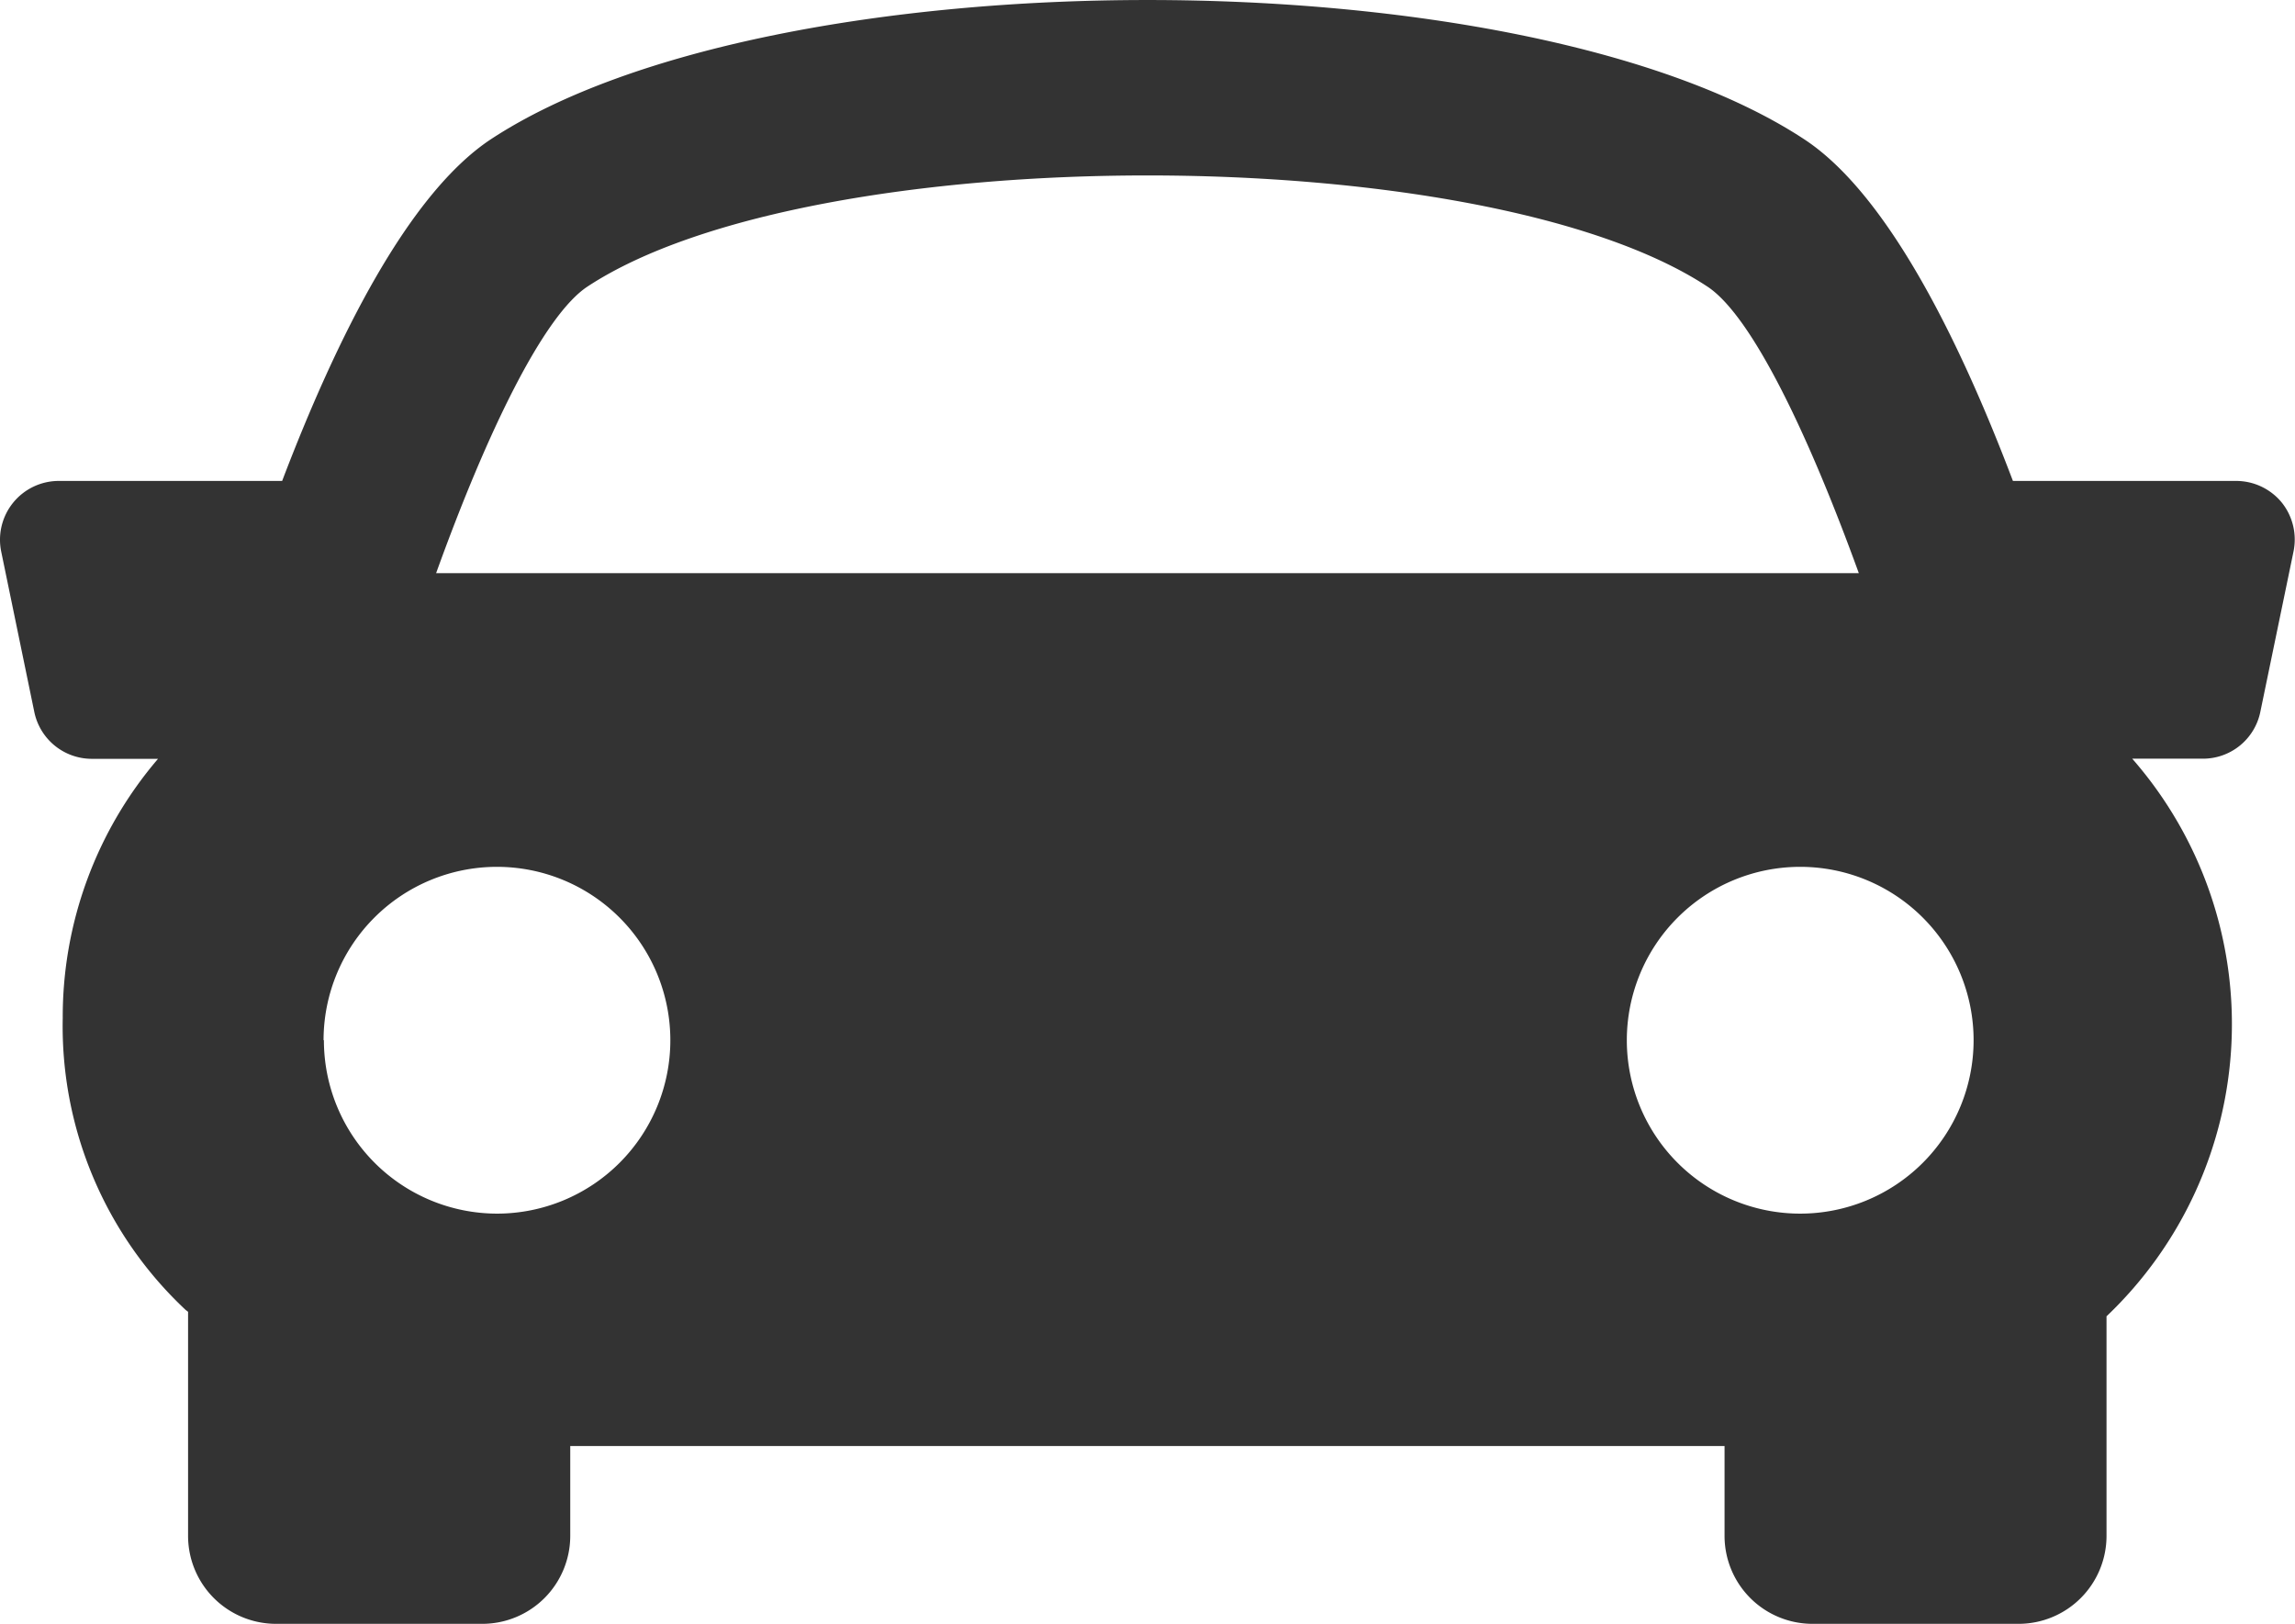 <svg xmlns="http://www.w3.org/2000/svg" width="33.911" height="24" viewBox="0 0 33.911 24">
  <path id="Path_3132" data-name="Path 3132" d="M33.716,13.133a.872.872,0,0,0-.673-.32h-3.3c-.814-2.148-1.875-4.253-3.082-5.047-4.172-2.745-15.238-2.745-19.41,0-1.207.8-2.264,2.9-3.082,5.047H.868a.869.869,0,0,0-.85,1.045l.489,2.369a.868.868,0,0,0,.85.692h.978A5.863,5.863,0,0,0,.927,20.75a5.74,5.74,0,0,0,1.814,4.31c.013.011.026.019.038.03V28.4a1.3,1.3,0,0,0,1.3,1.3H7.126a1.3,1.3,0,0,0,1.3-1.3V27.073H25.482V28.4a1.3,1.3,0,0,0,1.3,1.3h3.044a1.3,1.3,0,0,0,1.3-1.3V25.156a5.957,5.957,0,0,0,.38-8.239h1.043a.865.865,0,0,0,.85-.693l.49-2.368A.875.875,0,0,0,33.716,13.133ZM8.681,9.941c3.326-2.189,13.223-2.189,16.547,0,.646.424,1.477,2.137,2.238,4.235H6.444C7.2,12.078,8.035,10.366,8.681,9.941Zm-3.9,11.136a2.562,2.562,0,1,1,2.562,2.562A2.562,2.562,0,0,1,4.786,21.077ZM26.6,23.639a2.562,2.562,0,1,1,2.562-2.562A2.563,2.563,0,0,1,26.6,23.639Z" transform="translate(0 -5.707)" fill="#333"/>
</svg>
